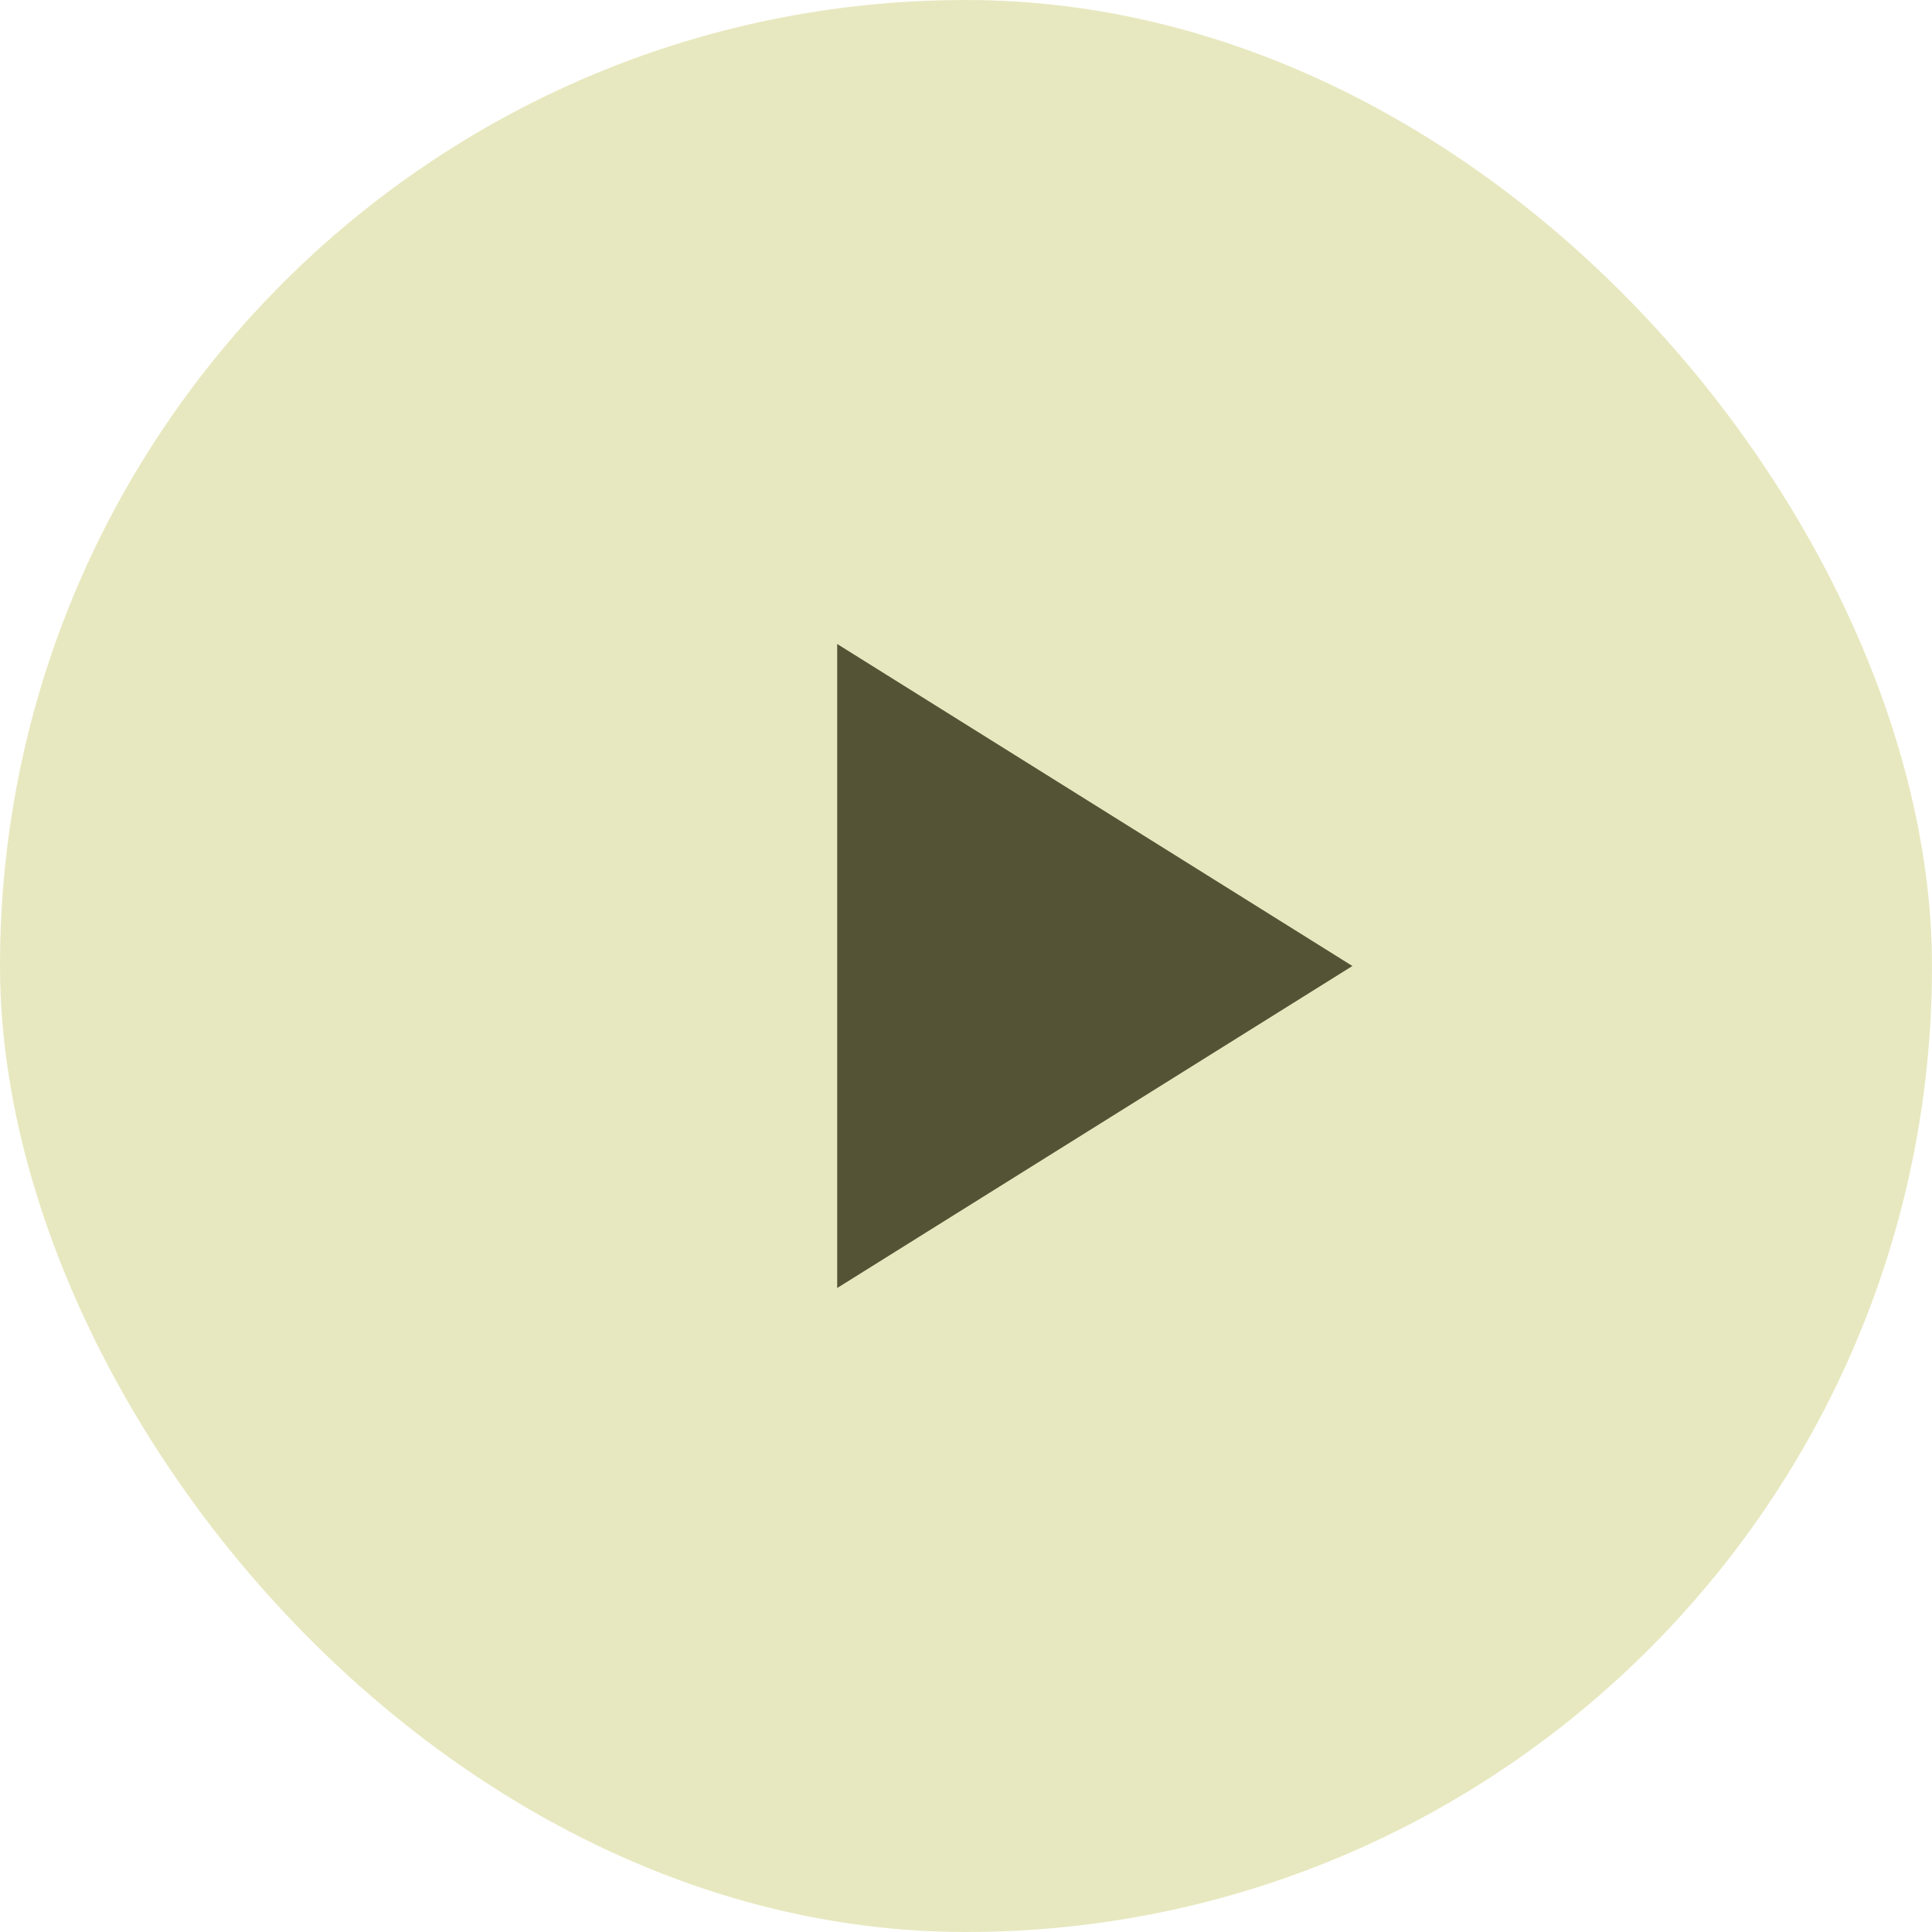 <?xml version="1.0" encoding="UTF-8"?> <svg xmlns="http://www.w3.org/2000/svg" width="60" height="60" viewBox="0 0 60 60" fill="none"><rect width="60" height="60" rx="30" fill="#E8E8C0"></rect><mask id="mask0_4_4" style="mask-type:alpha" maskUnits="userSpaceOnUse" x="22" y="18" width="24" height="24"><rect x="46" y="18" width="24" height="24" transform="rotate(90 46 18)" fill="#D9D9D9"></rect></mask><g mask="url(#mask0_4_4)"><path d="M26 20L42 30L26 40L26 20Z" fill="#545335"></path></g></svg> 